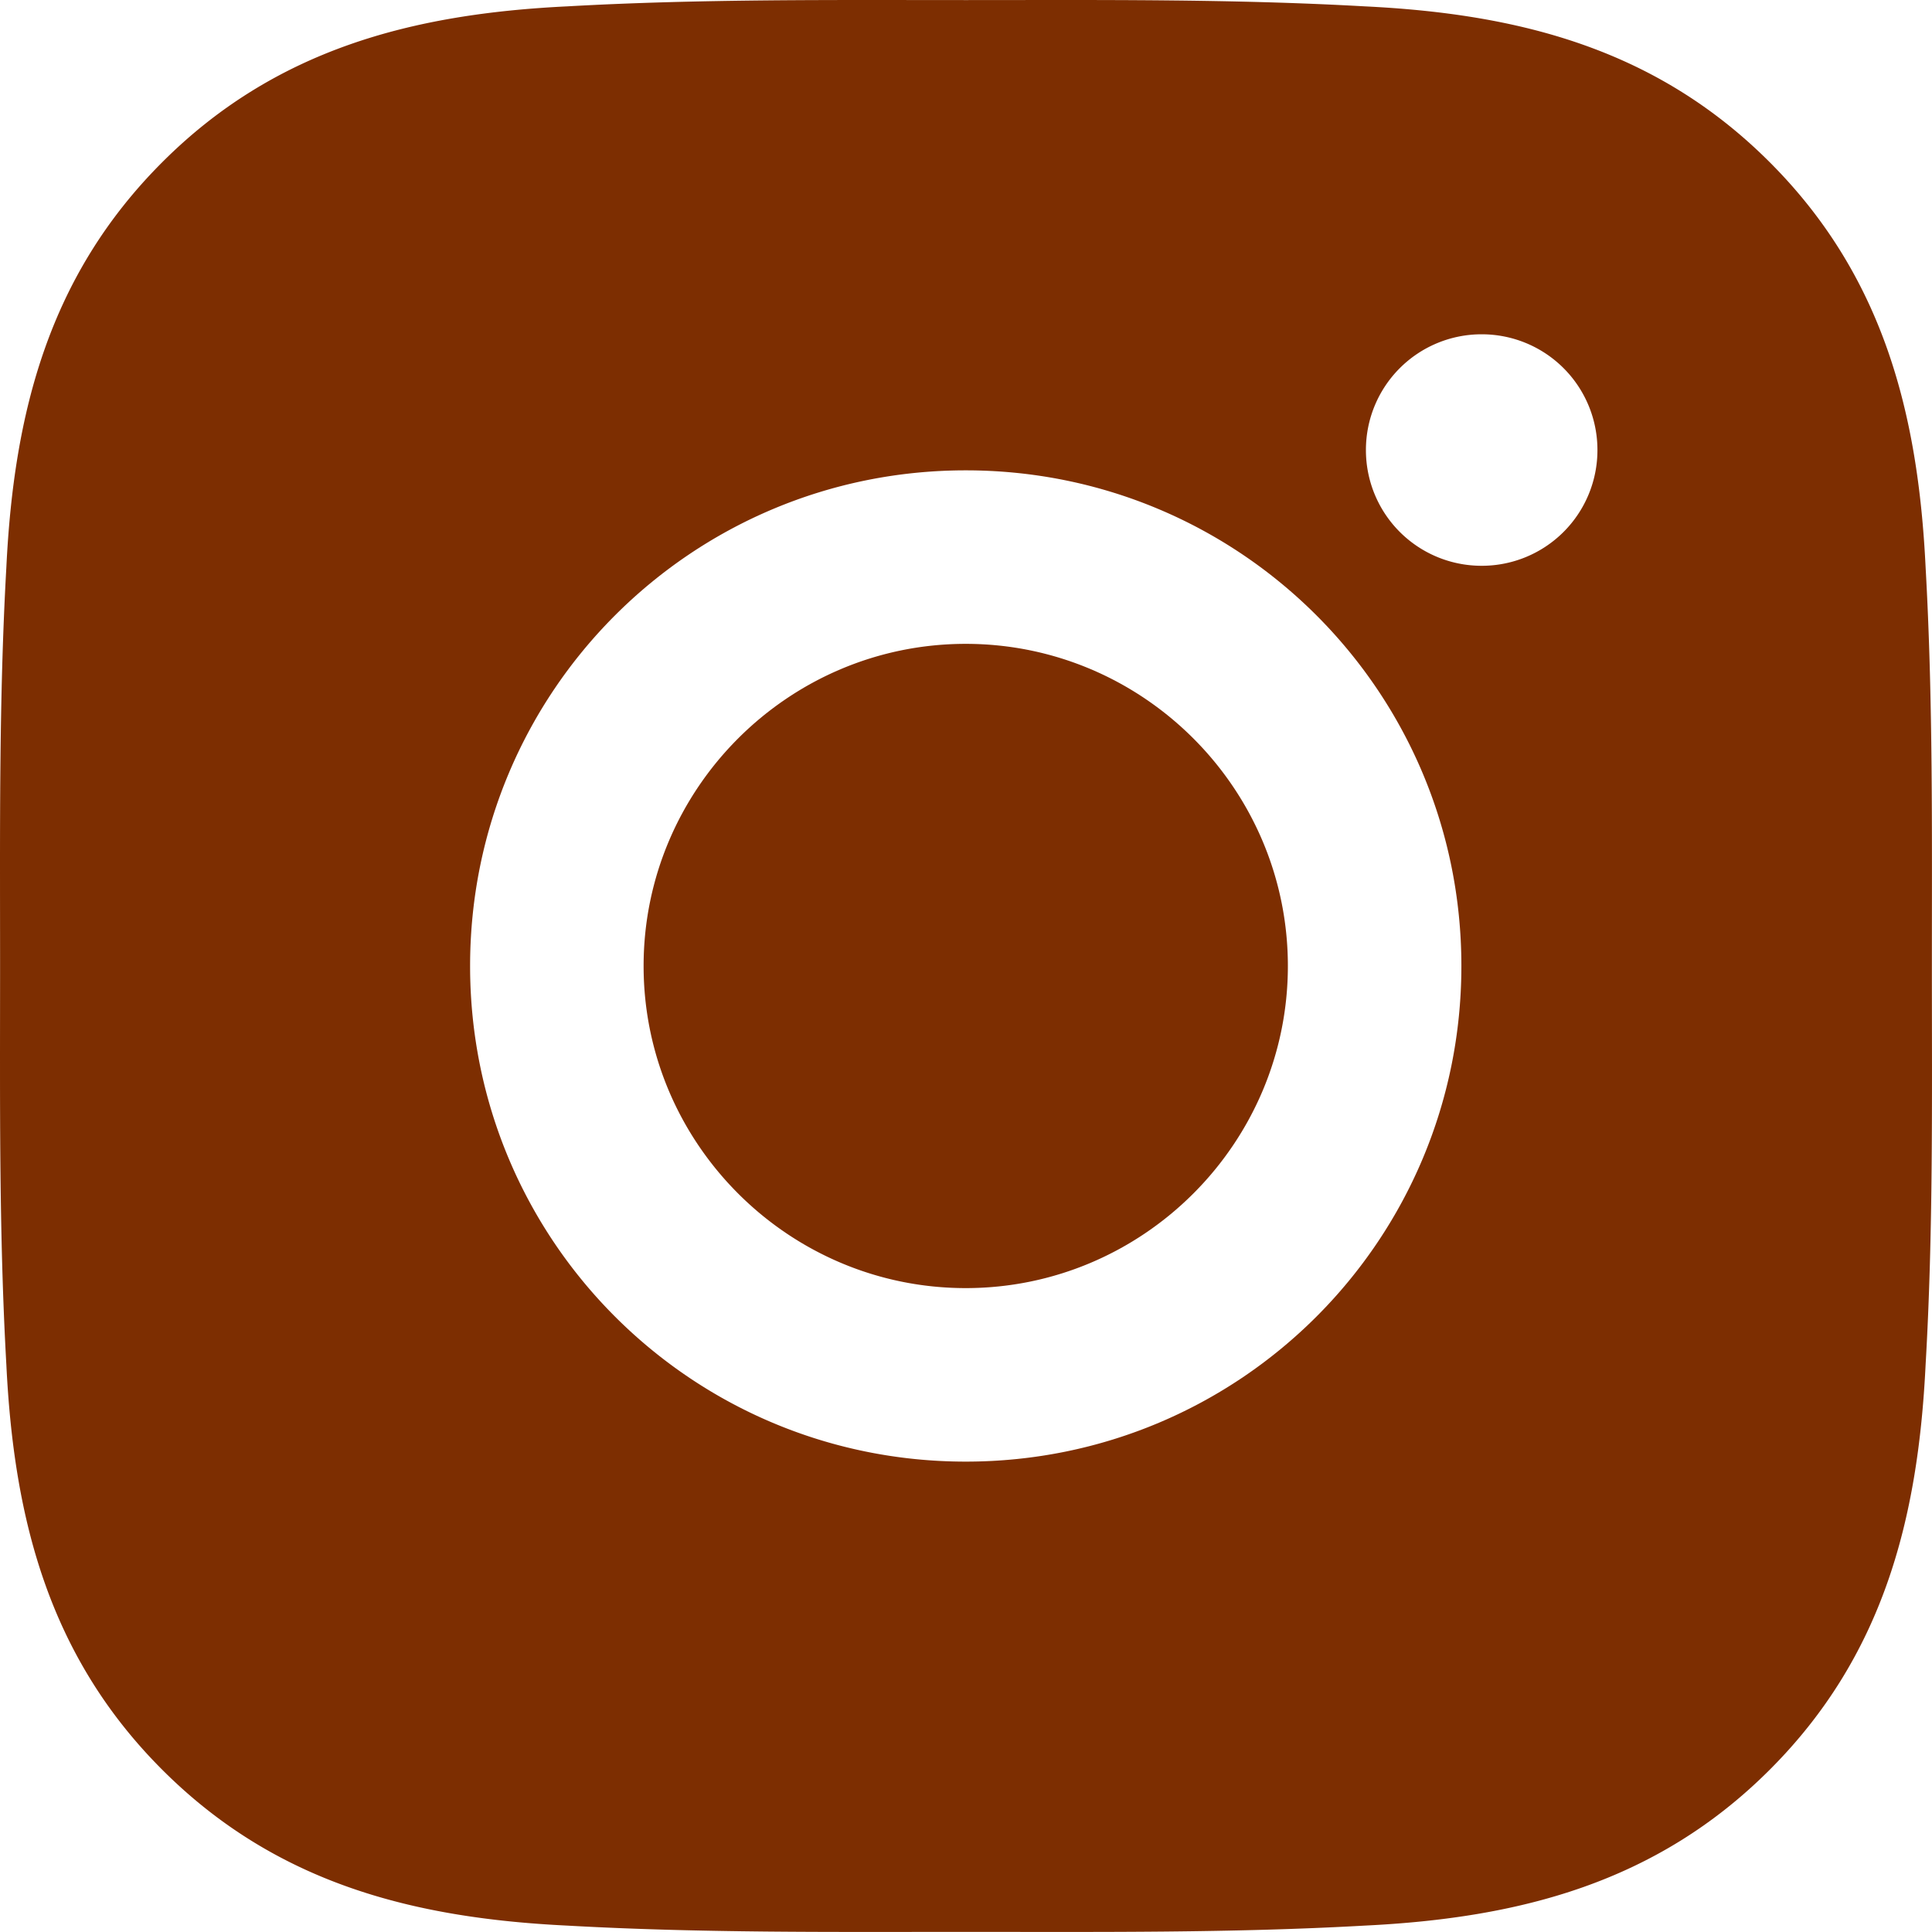 <svg width="100" height="100" fill="none" xmlns="http://www.w3.org/2000/svg"><path d="M49.987 33.326c-9.181 0-16.674 7.492-16.674 16.673 0 9.181 7.492 16.673 16.674 16.673 9.18 0 16.673-7.492 16.673-16.673 0-9.181-7.492-16.673-16.673-16.673zm50.007 16.673c0-6.905.063-13.747-.325-20.639-.388-8.005-2.214-15.11-8.068-20.963C85.735 2.53 78.643.717 70.638.329 63.733-.06 56.89.004 49.999.004c-6.905 0-13.747-.063-20.639.325-8.005.388-15.11 2.214-20.963 8.068C2.53 14.263.717 21.355.329 29.36-.06 36.265.004 43.107.004 50c0 6.891-.063 13.746.325 20.638.388 8.005 2.214 15.11 8.068 20.963 5.866 5.867 12.958 7.68 20.963 8.068 6.905.388 13.747.325 20.64.325 6.904 0 13.746.063 20.638-.325 8.005-.388 15.11-2.214 20.963-8.068 5.867-5.866 7.68-12.958 8.068-20.963.4-6.892.325-13.734.325-20.639zM49.987 75.653C35.79 75.653 24.332 64.196 24.332 50S35.79 24.345 49.987 24.345c14.196 0 25.654 11.457 25.654 25.654S64.183 75.653 49.987 75.653zm26.705-46.368a5.984 5.984 0 01-5.992-5.991 5.984 5.984 0 015.992-5.991 5.984 5.984 0 015.991 5.991 5.984 5.984 0 01-5.991 5.991z" fill="#7D2E01"/></svg>